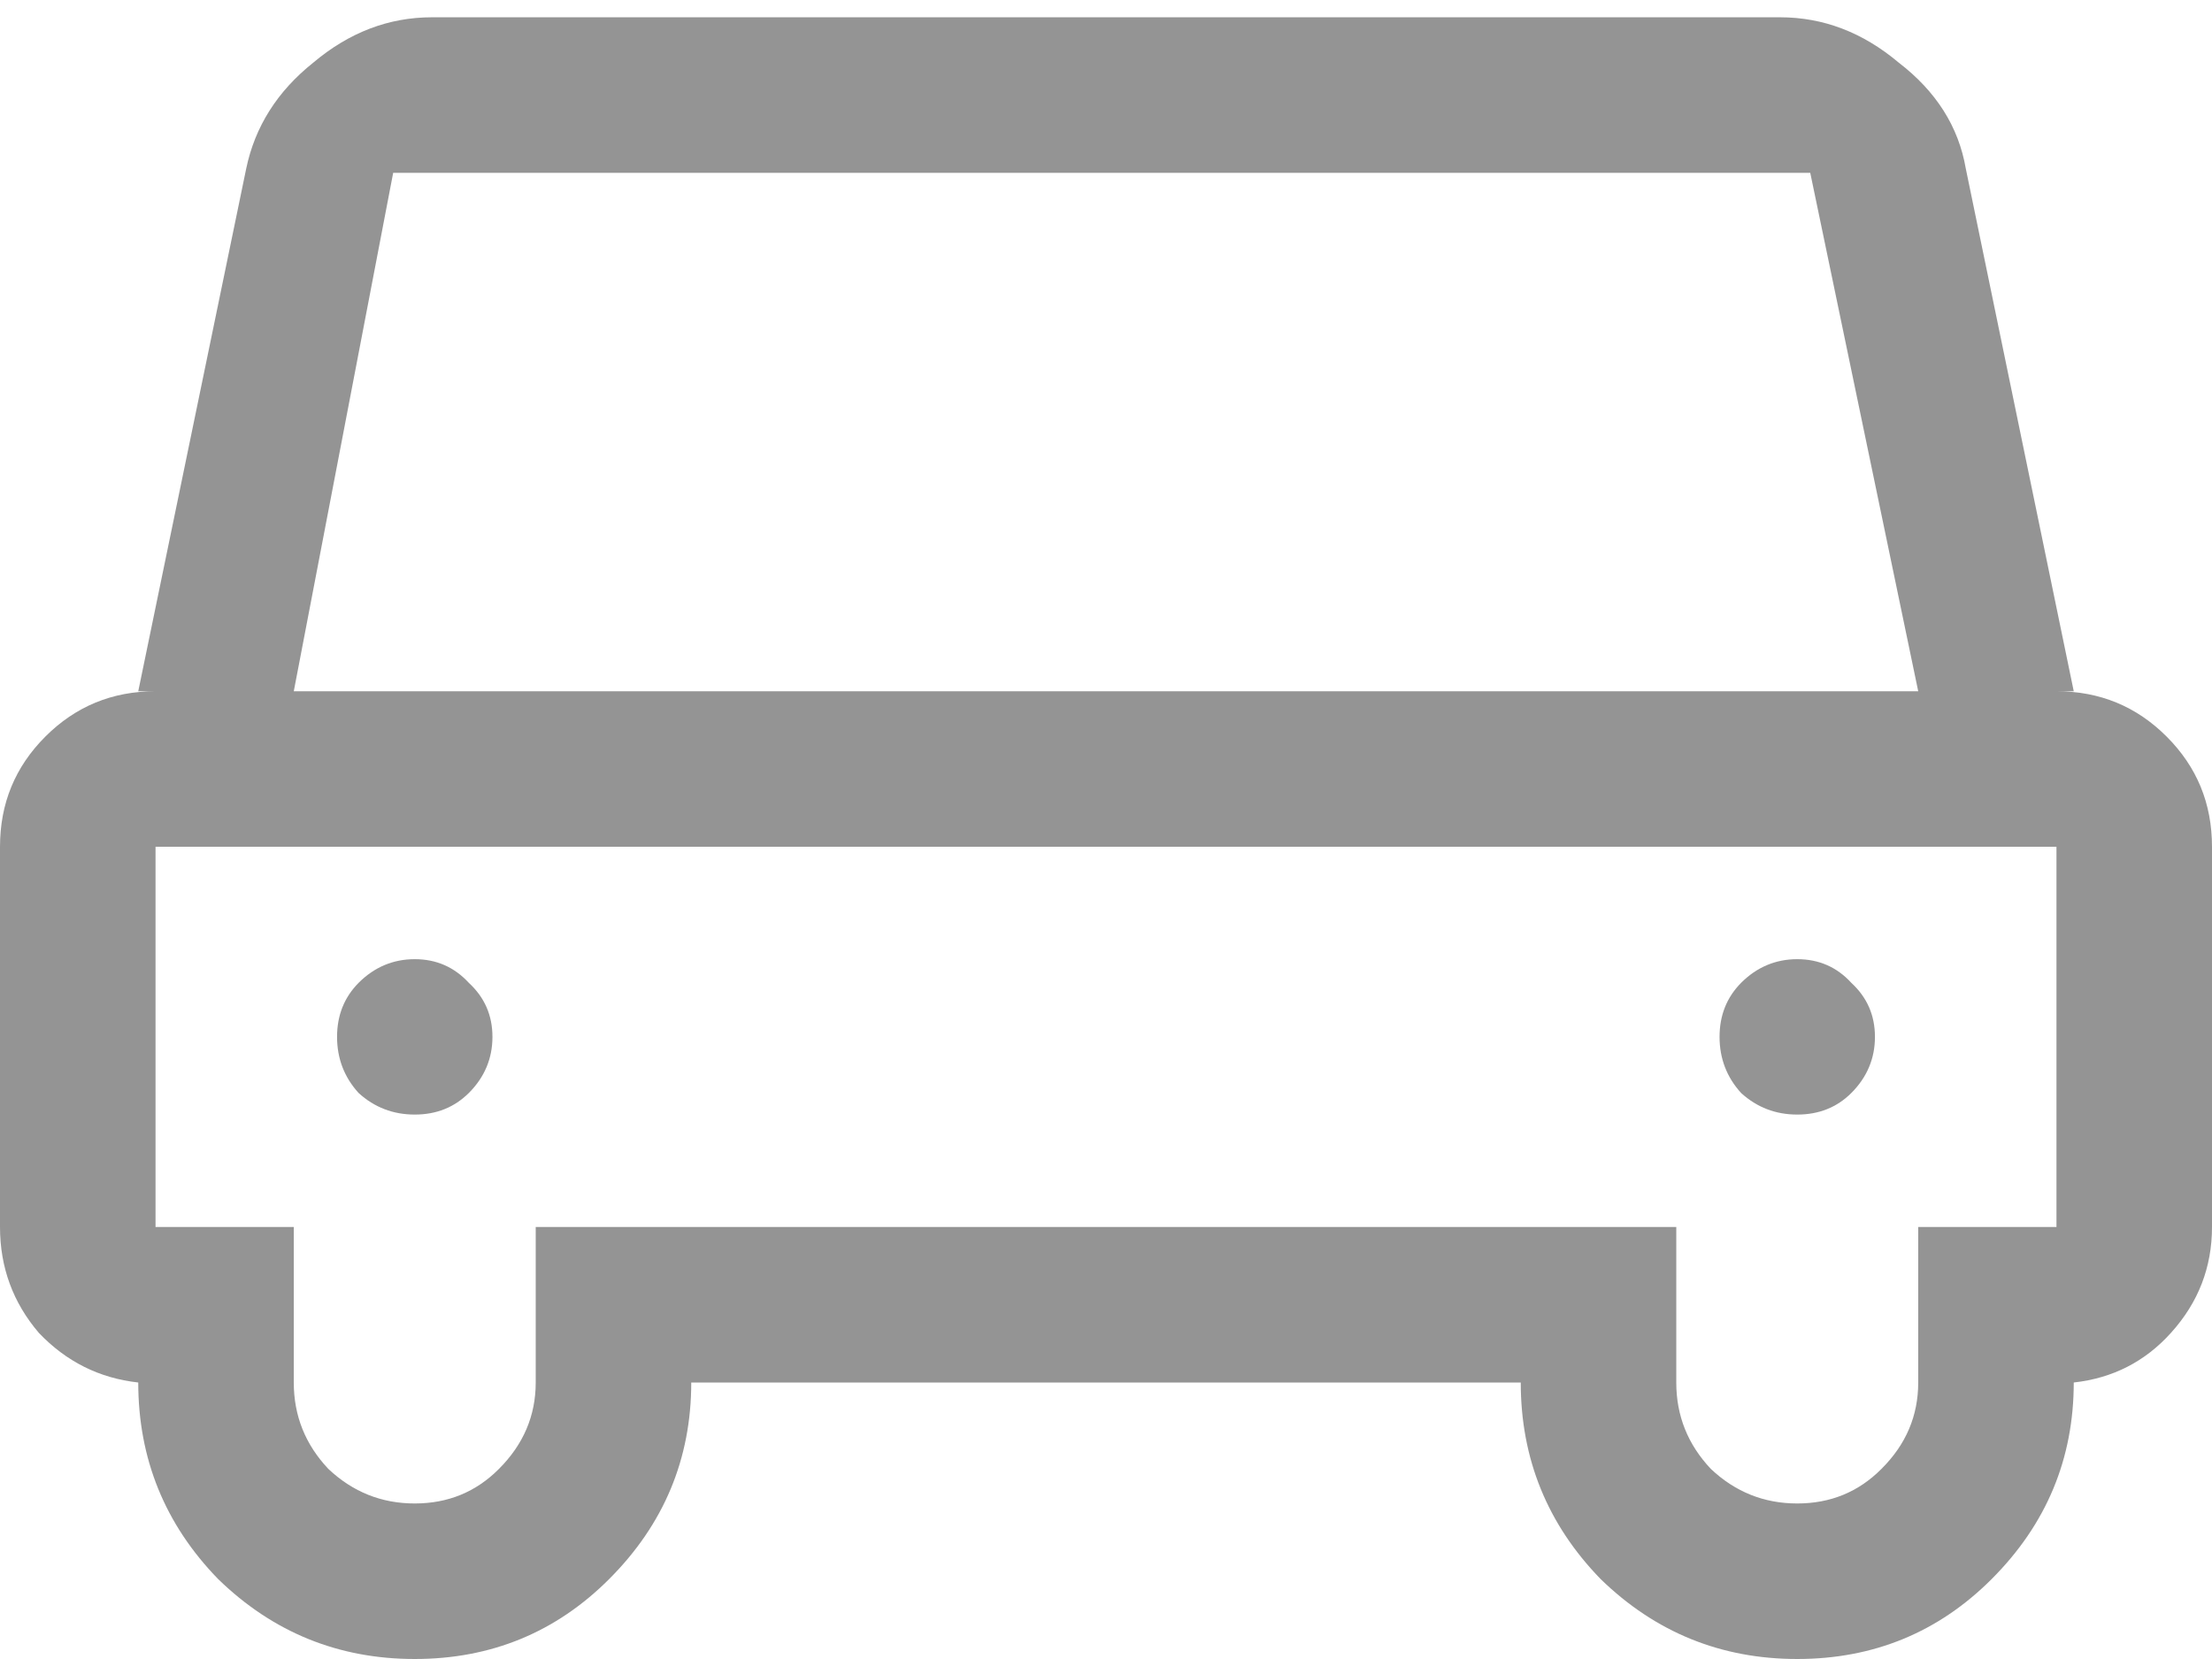 <svg width="16" height="12" viewBox="0 0 16 12" fill="none" xmlns="http://www.w3.org/2000/svg">
<path opacity="0.5" d="M14.875 5H15L14.219 1.219C14.167 0.917 14.005 0.661 13.734 0.453C13.474 0.234 13.188 0.125 12.875 0.125H3.125C2.812 0.125 2.526 0.234 2.266 0.453C2.005 0.661 1.844 0.917 1.781 1.219L1 5H1.125C0.812 5 0.547 5.109 0.328 5.328C0.109 5.547 0 5.812 0 6.125V8.875C0 9.167 0.094 9.422 0.281 9.641C0.479 9.849 0.719 9.969 1 10C1 10.552 1.193 11.026 1.578 11.422C1.974 11.807 2.448 12 3 12C3.552 12 4.021 11.807 4.406 11.422C4.802 11.026 5 10.552 5 10H11C11 10.552 11.193 11.026 11.578 11.422C11.974 11.807 12.448 12 13 12C13.552 12 14.021 11.807 14.406 11.422C14.802 11.026 15 10.552 15 10C15.281 9.969 15.516 9.849 15.703 9.641C15.901 9.422 16 9.167 16 8.875V6.125C16 5.812 15.891 5.547 15.672 5.328C15.453 5.109 15.188 5 14.875 5ZM2.844 1.25H13.094L13.875 5H2.125L2.844 1.25ZM14.875 8.875H13.875V10C13.875 10.24 13.787 10.448 13.609 10.625C13.443 10.792 13.24 10.875 13 10.875C12.76 10.875 12.552 10.792 12.375 10.625C12.208 10.448 12.125 10.24 12.125 10V8.875H3.875V10C3.875 10.24 3.786 10.448 3.609 10.625C3.443 10.792 3.24 10.875 3 10.875C2.76 10.875 2.552 10.792 2.375 10.625C2.208 10.448 2.125 10.24 2.125 10V8.875H1.125V6.125H14.875V8.875ZM2.594 7.109C2.49 7.214 2.438 7.344 2.438 7.5C2.438 7.656 2.49 7.792 2.594 7.906C2.708 8.01 2.844 8.062 3 8.062C3.156 8.062 3.286 8.01 3.391 7.906C3.505 7.792 3.562 7.656 3.562 7.5C3.562 7.344 3.505 7.214 3.391 7.109C3.286 6.995 3.156 6.938 3 6.938C2.844 6.938 2.708 6.995 2.594 7.109ZM12.594 7.109C12.49 7.214 12.438 7.344 12.438 7.5C12.438 7.656 12.49 7.792 12.594 7.906C12.708 8.01 12.844 8.062 13 8.062C13.156 8.062 13.287 8.01 13.391 7.906C13.505 7.792 13.562 7.656 13.562 7.5C13.562 7.344 13.505 7.214 13.391 7.109C13.287 6.995 13.156 6.938 13 6.938C12.844 6.938 12.708 6.995 12.594 7.109Z" fill="#2A2A2A"/>
</svg>
